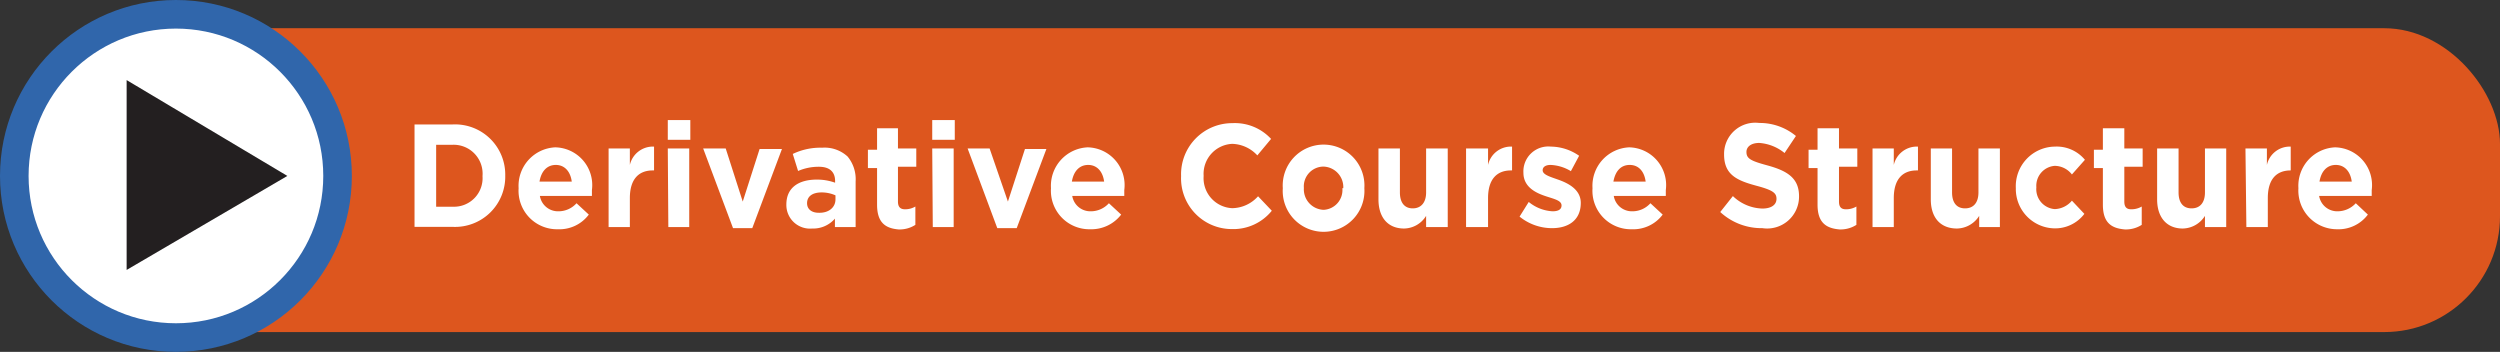 <svg xmlns="http://www.w3.org/2000/svg" viewBox="0 0 136.42 19.2"><rect x="0" y="0" width="136.42" height="19.2" fill="#333333" stroke="none"/><defs><style>.cls-1{fill:#dd561e;}.cls-2,.cls-4{fill:#fff;}.cls-2{stroke:#3066ab;stroke-miterlimit:10;stroke-width:1.56px;}.cls-3{fill:#231f20;}</style></defs><g id="Layer_2" data-name="Layer 2"><g id="Layer_1-2" data-name="Layer 1"><g id="Derivate_Course_Structure" data-name="Derivate Course Structure"><rect class="cls-1" x="5.84" y="1.54" width="130.58" height="16.58" rx="6.32"/><circle class="cls-2" cx="9.6" cy="9.6" r="8.82"/><polygon class="cls-3" points="6.91 4.37 6.91 14.73 15.68 9.6 6.91 4.37"/><path class="cls-4" d="M22.62,6.79h2.09a2.74,2.74,0,0,1,2.86,2.79h0a2.74,2.74,0,0,1-2.86,2.8H22.62Zm2.09,4.49a1.56,1.56,0,0,0,1.62-1.67v0A1.58,1.58,0,0,0,24.71,7.9H23.8v3.38Z"/><path class="cls-4" d="M28.3,10.27v0a2.1,2.1,0,0,1,2-2.23,2.06,2.06,0,0,1,2,2.33c0,.1,0,.21,0,.32H29.46a1,1,0,0,0,1,.84,1.32,1.32,0,0,0,1-.44l.67.62a2,2,0,0,1-1.68.8A2.1,2.1,0,0,1,28.3,10.27Zm2.9-.36c-.07-.54-.38-.91-.87-.91s-.8.36-.89.91Z"/><path class="cls-4" d="M33.21,8.1h1.16V9a1.29,1.29,0,0,1,1.32-1V9.3h-.07c-.77,0-1.25.48-1.25,1.51v1.58H33.21Z"/><path class="cls-4" d="M36.44,6.55h1.23V7.63H36.44Zm0,1.55h1.17v4.29H36.47Z"/><path class="cls-4" d="M38.37,8.1H39.6L40.53,11l.92-2.87h1.22l-1.62,4.32H40Z"/><path class="cls-4" d="M42.91,11.16v0c0-.93.68-1.36,1.66-1.36a2.9,2.9,0,0,1,1,.17V9.88c0-.5-.3-.78-.88-.78a2.83,2.83,0,0,0-1.14.23l-.29-.93a3.48,3.48,0,0,1,1.6-.34,1.85,1.85,0,0,1,1.39.48,1.94,1.94,0,0,1,.44,1.36v2.49H45.56v-.46a1.56,1.56,0,0,1-1.24.54A1.29,1.29,0,0,1,42.91,11.16Zm2.68-.28v-.22a1.85,1.85,0,0,0-.75-.16c-.5,0-.8.21-.8.59v0c0,.33.26.52.63.52C45.22,11.63,45.59,11.32,45.59,10.88Z"/><path class="cls-4" d="M47.86,11.17v-2h-.5v-1h.5V7H49V8.1h1v1H49V11c0,.28.12.42.38.42a1.1,1.1,0,0,0,.57-.15v1a1.59,1.59,0,0,1-.92.25C48.34,12.46,47.86,12.17,47.86,11.17Z"/><path class="cls-4" d="M50.87,6.55H52.1V7.63H50.87Zm0,1.55h1.17v4.29H50.9Z"/><path class="cls-4" d="M52.8,8.1H54L55,11l.93-2.87H57.1l-1.62,4.32H54.42Z"/><path class="cls-4" d="M57.35,10.27v0a2.1,2.1,0,0,1,2-2.23,2.06,2.06,0,0,1,2,2.33c0,.1,0,.21,0,.32H58.51a1,1,0,0,0,1,.84,1.33,1.33,0,0,0,1-.44l.67.62a2.05,2.05,0,0,1-1.68.8A2.1,2.1,0,0,1,57.35,10.27Zm2.9-.36c-.07-.54-.38-.91-.87-.91s-.8.36-.89.91Z"/><path class="cls-4" d="M64.45,9.61v0a2.79,2.79,0,0,1,2.8-2.89,2.69,2.69,0,0,1,2.11.86l-.75.9a1.93,1.93,0,0,0-1.37-.63,1.64,1.64,0,0,0-1.56,1.75h0a1.64,1.64,0,0,0,1.56,1.76,1.93,1.93,0,0,0,1.41-.65l.75.79a2.7,2.7,0,0,1-2.2,1A2.77,2.77,0,0,1,64.45,9.61Z"/><path class="cls-4" d="M70,10.27v0a2.23,2.23,0,1,1,4.45,0h0a2.23,2.23,0,1,1-4.45,0Zm3.3,0v0a1.12,1.12,0,0,0-1.08-1.18,1.08,1.08,0,0,0-1.07,1.17h0a1.12,1.12,0,0,0,1.08,1.19A1.08,1.08,0,0,0,73.25,10.27Z"/><path class="cls-4" d="M75.22,10.88V8.1h1.17v2.4c0,.57.26.87.7.87s.73-.3.73-.87V8.1H79v4.29H77.82v-.61a1.44,1.44,0,0,1-1.2.69C75.73,12.47,75.22,11.86,75.22,10.88Z"/><path class="cls-4" d="M80,8.1H81.2V9a1.28,1.28,0,0,1,1.31-1V9.3h-.06c-.77,0-1.25.48-1.25,1.51v1.58H80Z"/><path class="cls-4" d="M82.92,11.82l.5-.8a2.24,2.24,0,0,0,1.3.51c.34,0,.49-.12.49-.32h0c0-.27-.4-.35-.85-.5s-1.23-.45-1.23-1.28v0A1.36,1.36,0,0,1,84.63,8a2.74,2.74,0,0,1,1.54.5l-.45.84A2.31,2.31,0,0,0,84.61,9c-.28,0-.43.12-.43.29v0c0,.24.39.35.84.51s1.24.49,1.24,1.27v0c0,.95-.68,1.38-1.57,1.38A2.81,2.81,0,0,1,82.92,11.82Z"/><path class="cls-4" d="M86.9,10.27v0a2.1,2.1,0,0,1,2-2.23,2.06,2.06,0,0,1,2,2.33c0,.1,0,.21,0,.32H88.06a1,1,0,0,0,1,.84,1.32,1.32,0,0,0,1-.44l.67.62a2,2,0,0,1-1.68.8A2.1,2.1,0,0,1,86.9,10.27Zm2.9-.36c-.07-.54-.37-.91-.87-.91s-.79.36-.89.91Z"/><path class="cls-4" d="M93.87,11.57l.69-.87a2.41,2.41,0,0,0,1.61.68c.48,0,.77-.2.77-.53h0c0-.31-.18-.47-1.08-.71-1.08-.29-1.78-.6-1.78-1.71v0A1.7,1.7,0,0,1,96,6.71a3.09,3.09,0,0,1,2,.71l-.62.93A2.46,2.46,0,0,0,96,7.8c-.46,0-.7.22-.7.49h0c0,.37.24.49,1.16.74,1.09.3,1.71.7,1.71,1.68h0a1.74,1.74,0,0,1-2,1.74A3.32,3.32,0,0,1,93.87,11.57Z"/><path class="cls-4" d="M99.18,11.17v-2h-.49v-1h.49V7h1.17V8.1h1v1h-1V11c0,.28.11.42.37.42a1.11,1.11,0,0,0,.58-.15v1a1.61,1.61,0,0,1-.92.25C99.67,12.46,99.18,12.17,99.18,11.17Z"/><path class="cls-4" d="M102.18,8.1h1.16V9a1.29,1.29,0,0,1,1.32-1V9.3h-.07c-.77,0-1.25.48-1.25,1.51v1.58h-1.16Z"/><path class="cls-4" d="M105.36,10.88V8.1h1.16v2.4c0,.57.26.87.71.87s.73-.3.73-.87V8.1h1.17v4.29H108v-.61a1.46,1.46,0,0,1-1.21.69C105.87,12.47,105.36,11.86,105.36,10.88Z"/><path class="cls-4" d="M110,10.27v0A2.16,2.16,0,0,1,112.13,8a2,2,0,0,1,1.64.72l-.71.8a1.2,1.2,0,0,0-.94-.47,1.09,1.09,0,0,0-1,1.17h0a1.09,1.09,0,0,0,1,1.19,1.27,1.27,0,0,0,.94-.46l.68.72a2,2,0,0,1-1.68.79A2.15,2.15,0,0,1,110,10.27Z"/><path class="cls-4" d="M114.75,11.17v-2h-.49v-1h.49V7h1.17V8.1h1v1h-1V11c0,.28.11.42.37.42a1.11,1.11,0,0,0,.58-.15v1a1.61,1.61,0,0,1-.92.25C115.23,12.46,114.75,12.17,114.75,11.17Z"/><path class="cls-4" d="M117.71,10.88V8.1h1.17v2.4c0,.57.26.87.71.87s.73-.3.73-.87V8.1h1.16v4.29h-1.16v-.61a1.46,1.46,0,0,1-1.21.69C118.23,12.47,117.71,11.86,117.71,10.88Z"/><path class="cls-4" d="M122.53,8.1h1.17V9A1.28,1.28,0,0,1,125,8V9.3H125c-.78,0-1.25.48-1.25,1.51v1.58h-1.17Z"/><path class="cls-4" d="M125.42,10.27v0a2.1,2.1,0,0,1,2-2.23,2.06,2.06,0,0,1,2,2.33c0,.1,0,.21,0,.32h-2.87a1,1,0,0,0,1,.84,1.35,1.35,0,0,0,1-.44l.66.62a2,2,0,0,1-1.68.8A2.11,2.11,0,0,1,125.42,10.27Zm2.91-.36c-.07-.54-.38-.91-.87-.91s-.8.36-.89.91Z"/></g></g></g></svg>
